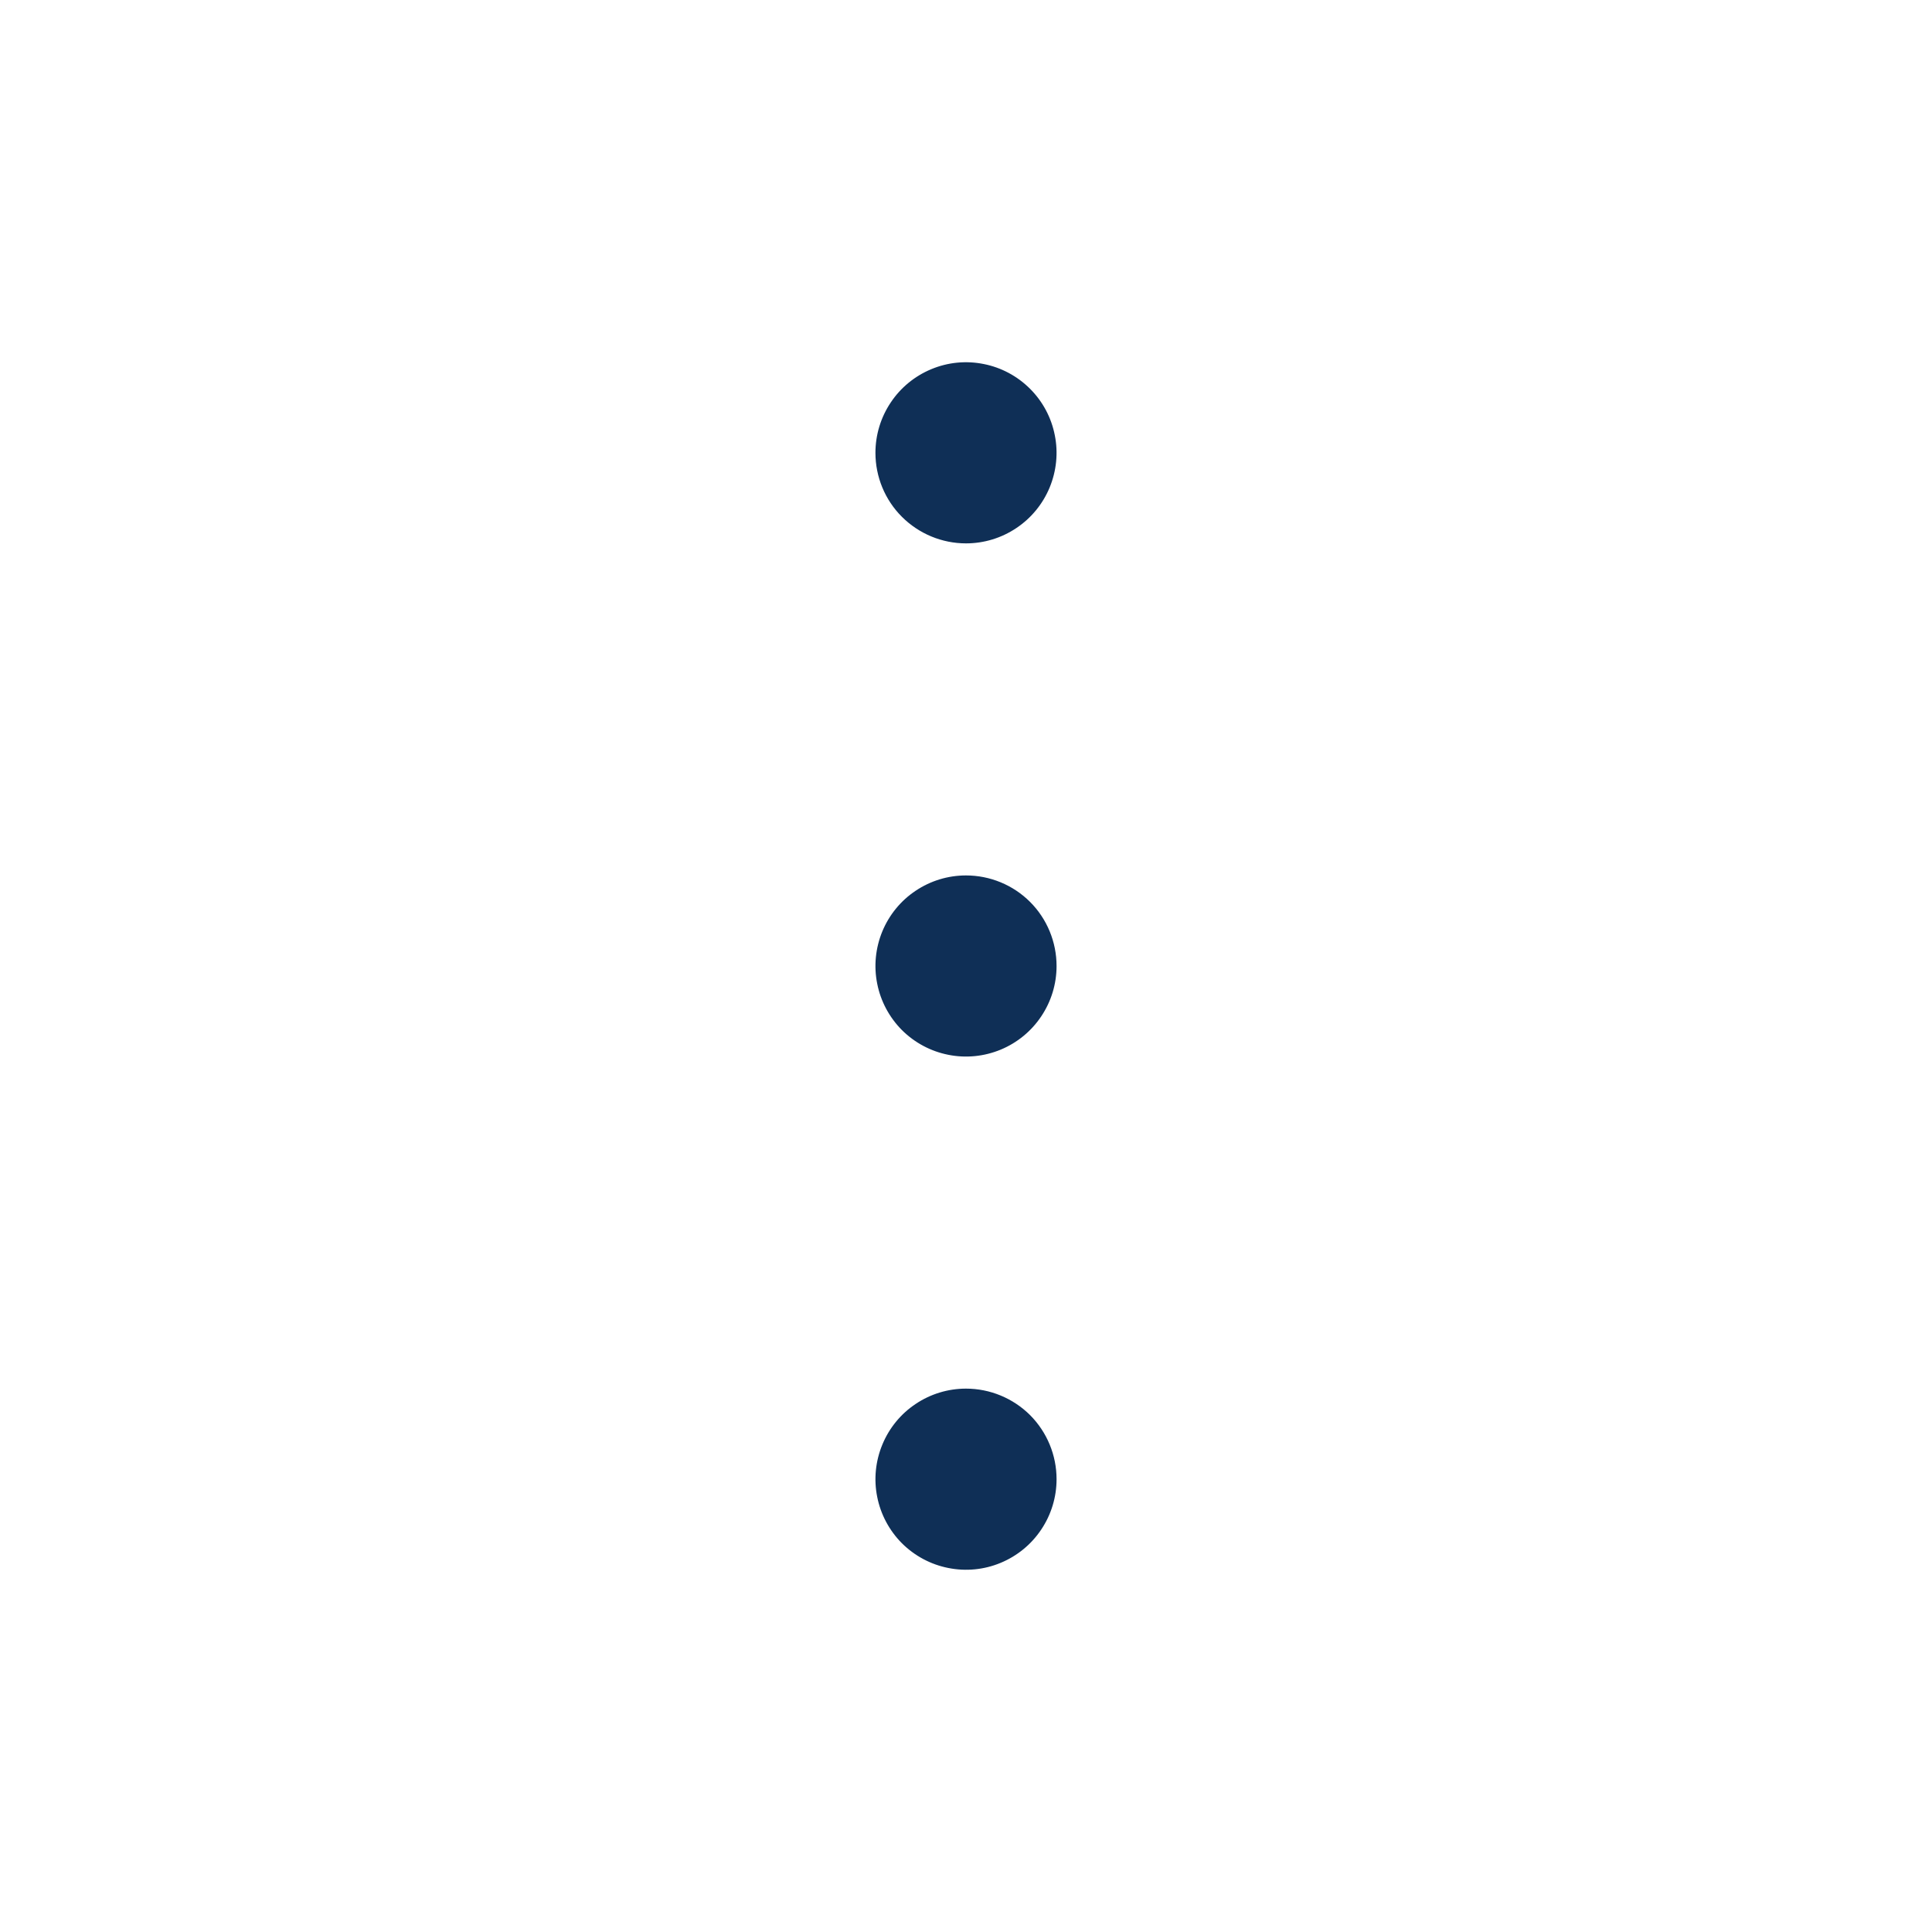 <svg width="24" height="24" viewBox="0 0 24 24" fill="none" xmlns="http://www.w3.org/2000/svg">
<path d="M13.125 12C13.125 12.223 13.059 12.44 12.935 12.625C12.812 12.81 12.636 12.954 12.431 13.039C12.225 13.124 11.999 13.147 11.78 13.103C11.562 13.06 11.362 12.953 11.204 12.796C11.047 12.638 10.94 12.438 10.897 12.22C10.853 12.001 10.876 11.775 10.961 11.569C11.046 11.364 11.19 11.188 11.375 11.065C11.56 10.941 11.777 10.875 12 10.875C12.298 10.875 12.585 10.993 12.796 11.204C13.007 11.415 13.125 11.702 13.125 12ZM12 6.75C12.223 6.75 12.44 6.684 12.625 6.56C12.81 6.437 12.954 6.261 13.039 6.056C13.124 5.85 13.147 5.624 13.103 5.406C13.06 5.187 12.953 4.987 12.796 4.83C12.638 4.672 12.438 4.565 12.22 4.522C12.001 4.478 11.775 4.5 11.569 4.586C11.364 4.671 11.188 4.815 11.065 5C10.941 5.185 10.875 5.402 10.875 5.625C10.875 5.923 10.993 6.21 11.204 6.42C11.415 6.631 11.702 6.75 12 6.75ZM12 17.25C11.777 17.25 11.56 17.316 11.375 17.44C11.19 17.563 11.046 17.739 10.961 17.945C10.876 18.15 10.853 18.376 10.897 18.595C10.94 18.813 11.047 19.013 11.204 19.171C11.362 19.328 11.562 19.435 11.78 19.478C11.999 19.522 12.225 19.5 12.431 19.414C12.636 19.329 12.812 19.185 12.935 19C13.059 18.815 13.125 18.598 13.125 18.375C13.125 18.077 13.007 17.791 12.796 17.579C12.585 17.369 12.298 17.25 12 17.25Z" fill="#0F2F56"/>
</svg>
